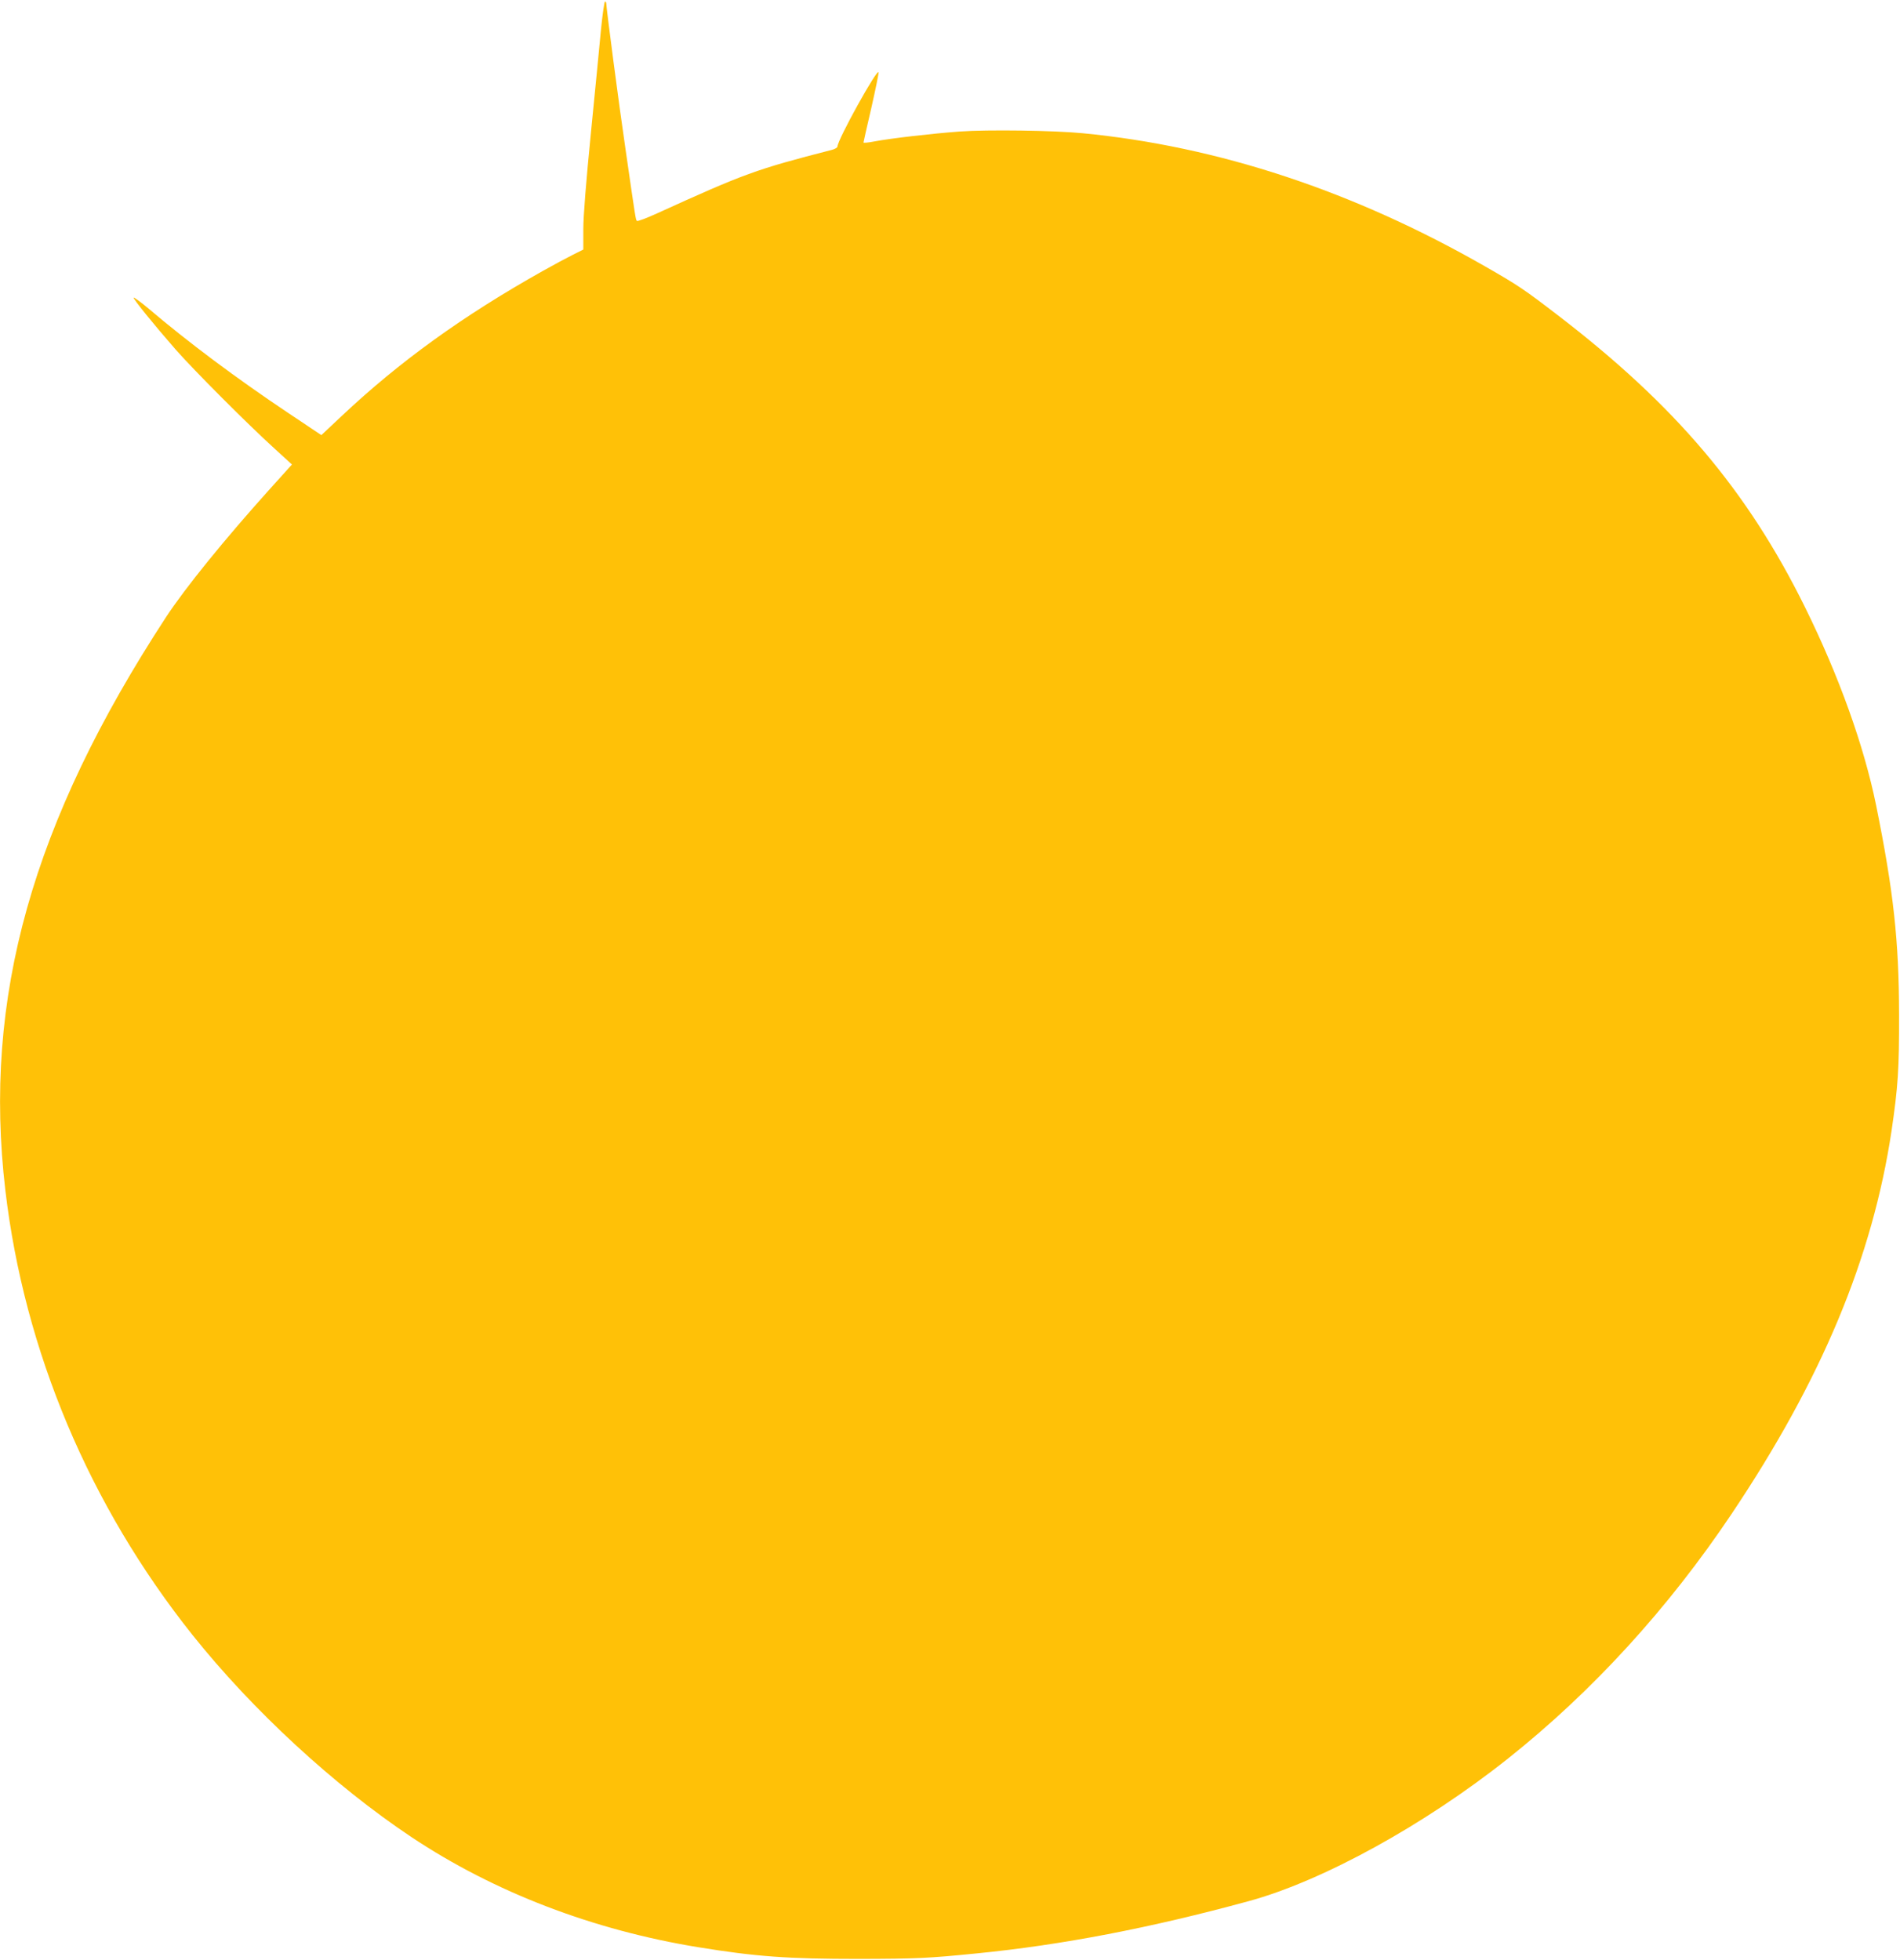 <?xml version="1.0" standalone="no"?>
<!DOCTYPE svg PUBLIC "-//W3C//DTD SVG 20010904//EN"
 "http://www.w3.org/TR/2001/REC-SVG-20010904/DTD/svg10.dtd">
<svg version="1.0" xmlns="http://www.w3.org/2000/svg"
 width="1241pt" height="1280pt" viewBox="0 0 1241 1280"
 preserveAspectRatio="xMidYMid meet">
<g transform="translate(0,1280) scale(0.1,-0.1)"
fill="#ffc107" stroke="none">
<path d="M3926 12613 c-9 -98 -39 -403 -66 -677 -32 -323 -50 -546 -50 -632
l0 -134 -72 -36 c-40 -20 -127 -67 -193 -104 -522 -293 -936 -592 -1313 -947
l-133 -125 -217 145 c-338 226 -655 463 -910 680 -51 43 -96 76 -99 73 -6 -6
130 -174 276 -341 119 -135 469 -486 643 -644 l115 -105 -138 -153 c-301 -334
-560 -654 -684 -843 -876 -1341 -1198 -2489 -1050 -3745 124 -1051 549 -2059
1223 -2905 391 -490 924 -982 1429 -1319 542 -361 1187 -608 1876 -720 375
-61 580 -76 1047 -76 379 1 451 4 770 36 556 55 1134 166 1775 341 482 131
1148 497 1695 932 551 438 1046 980 1459 1596 590 880 921 1674 1046 2505 42
287 50 402 49 760 -1 481 -36 802 -150 1365 -79 388 -243 846 -465 1295 -376
761 -846 1317 -1614 1906 -216 166 -258 195 -475 319 -859 492 -1742 784
-2630 870 -185 18 -618 24 -801 11 -178 -13 -448 -44 -559 -65 -39 -8 -70 -10
-70 -7 0 4 23 105 51 225 27 120 49 225 47 233 -6 32 -267 -439 -268 -484 0
-7 -17 -17 -37 -22 -495 -127 -571 -155 -1142 -415 -68 -31 -127 -53 -131 -49
-8 9 -8 8 -75 473 -42 284 -125 919 -125 947 0 7 -4 13 -8 13 -5 0 -16 -80
-26 -177z"/>
</g>
</svg>
